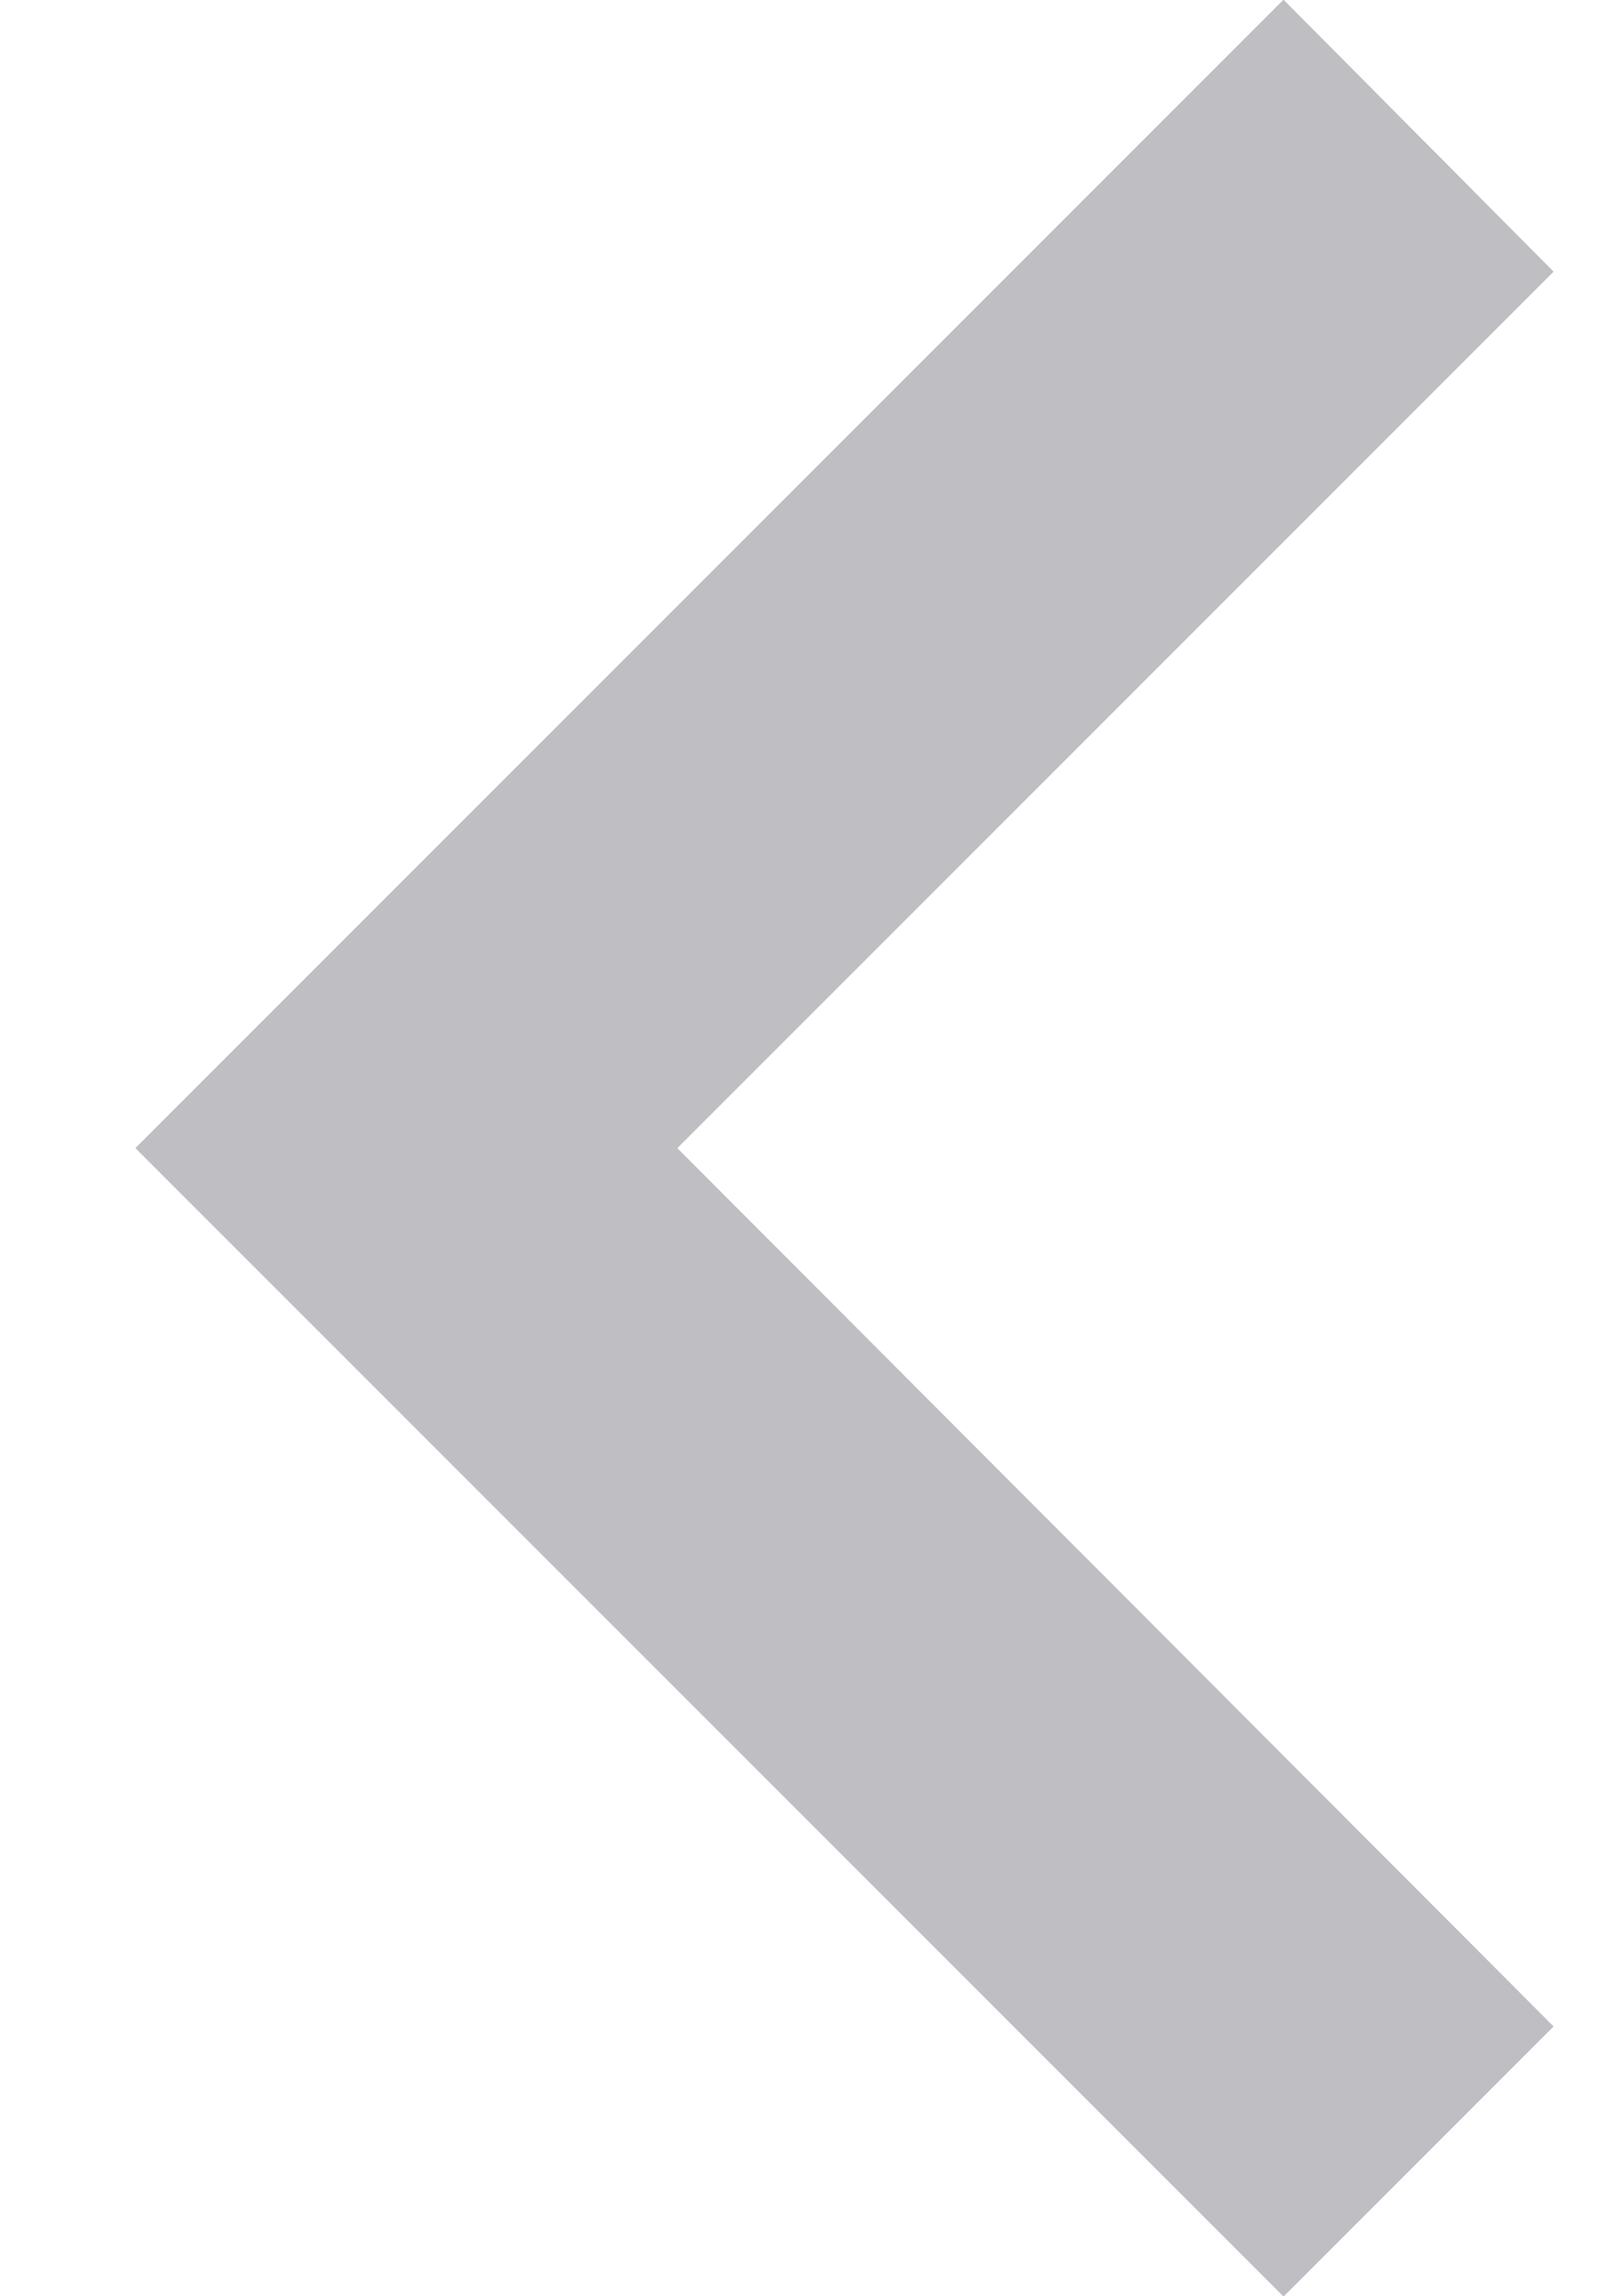 <svg width="7" height="10" viewBox="0 0 7 10" fill="none" xmlns="http://www.w3.org/2000/svg">
<path d="M6.766 1.183L2.949 5L6.766 8.825L5.591 10L0.591 5L5.591 -9.53674e-07L6.766 1.183Z" fill="#67738E"/>
<path d="M6.766 1.183L2.949 5L6.766 8.825L5.591 10L0.591 5L5.591 -9.53674e-07L6.766 1.183Z" fill="#BFBFC3"/>
</svg>
